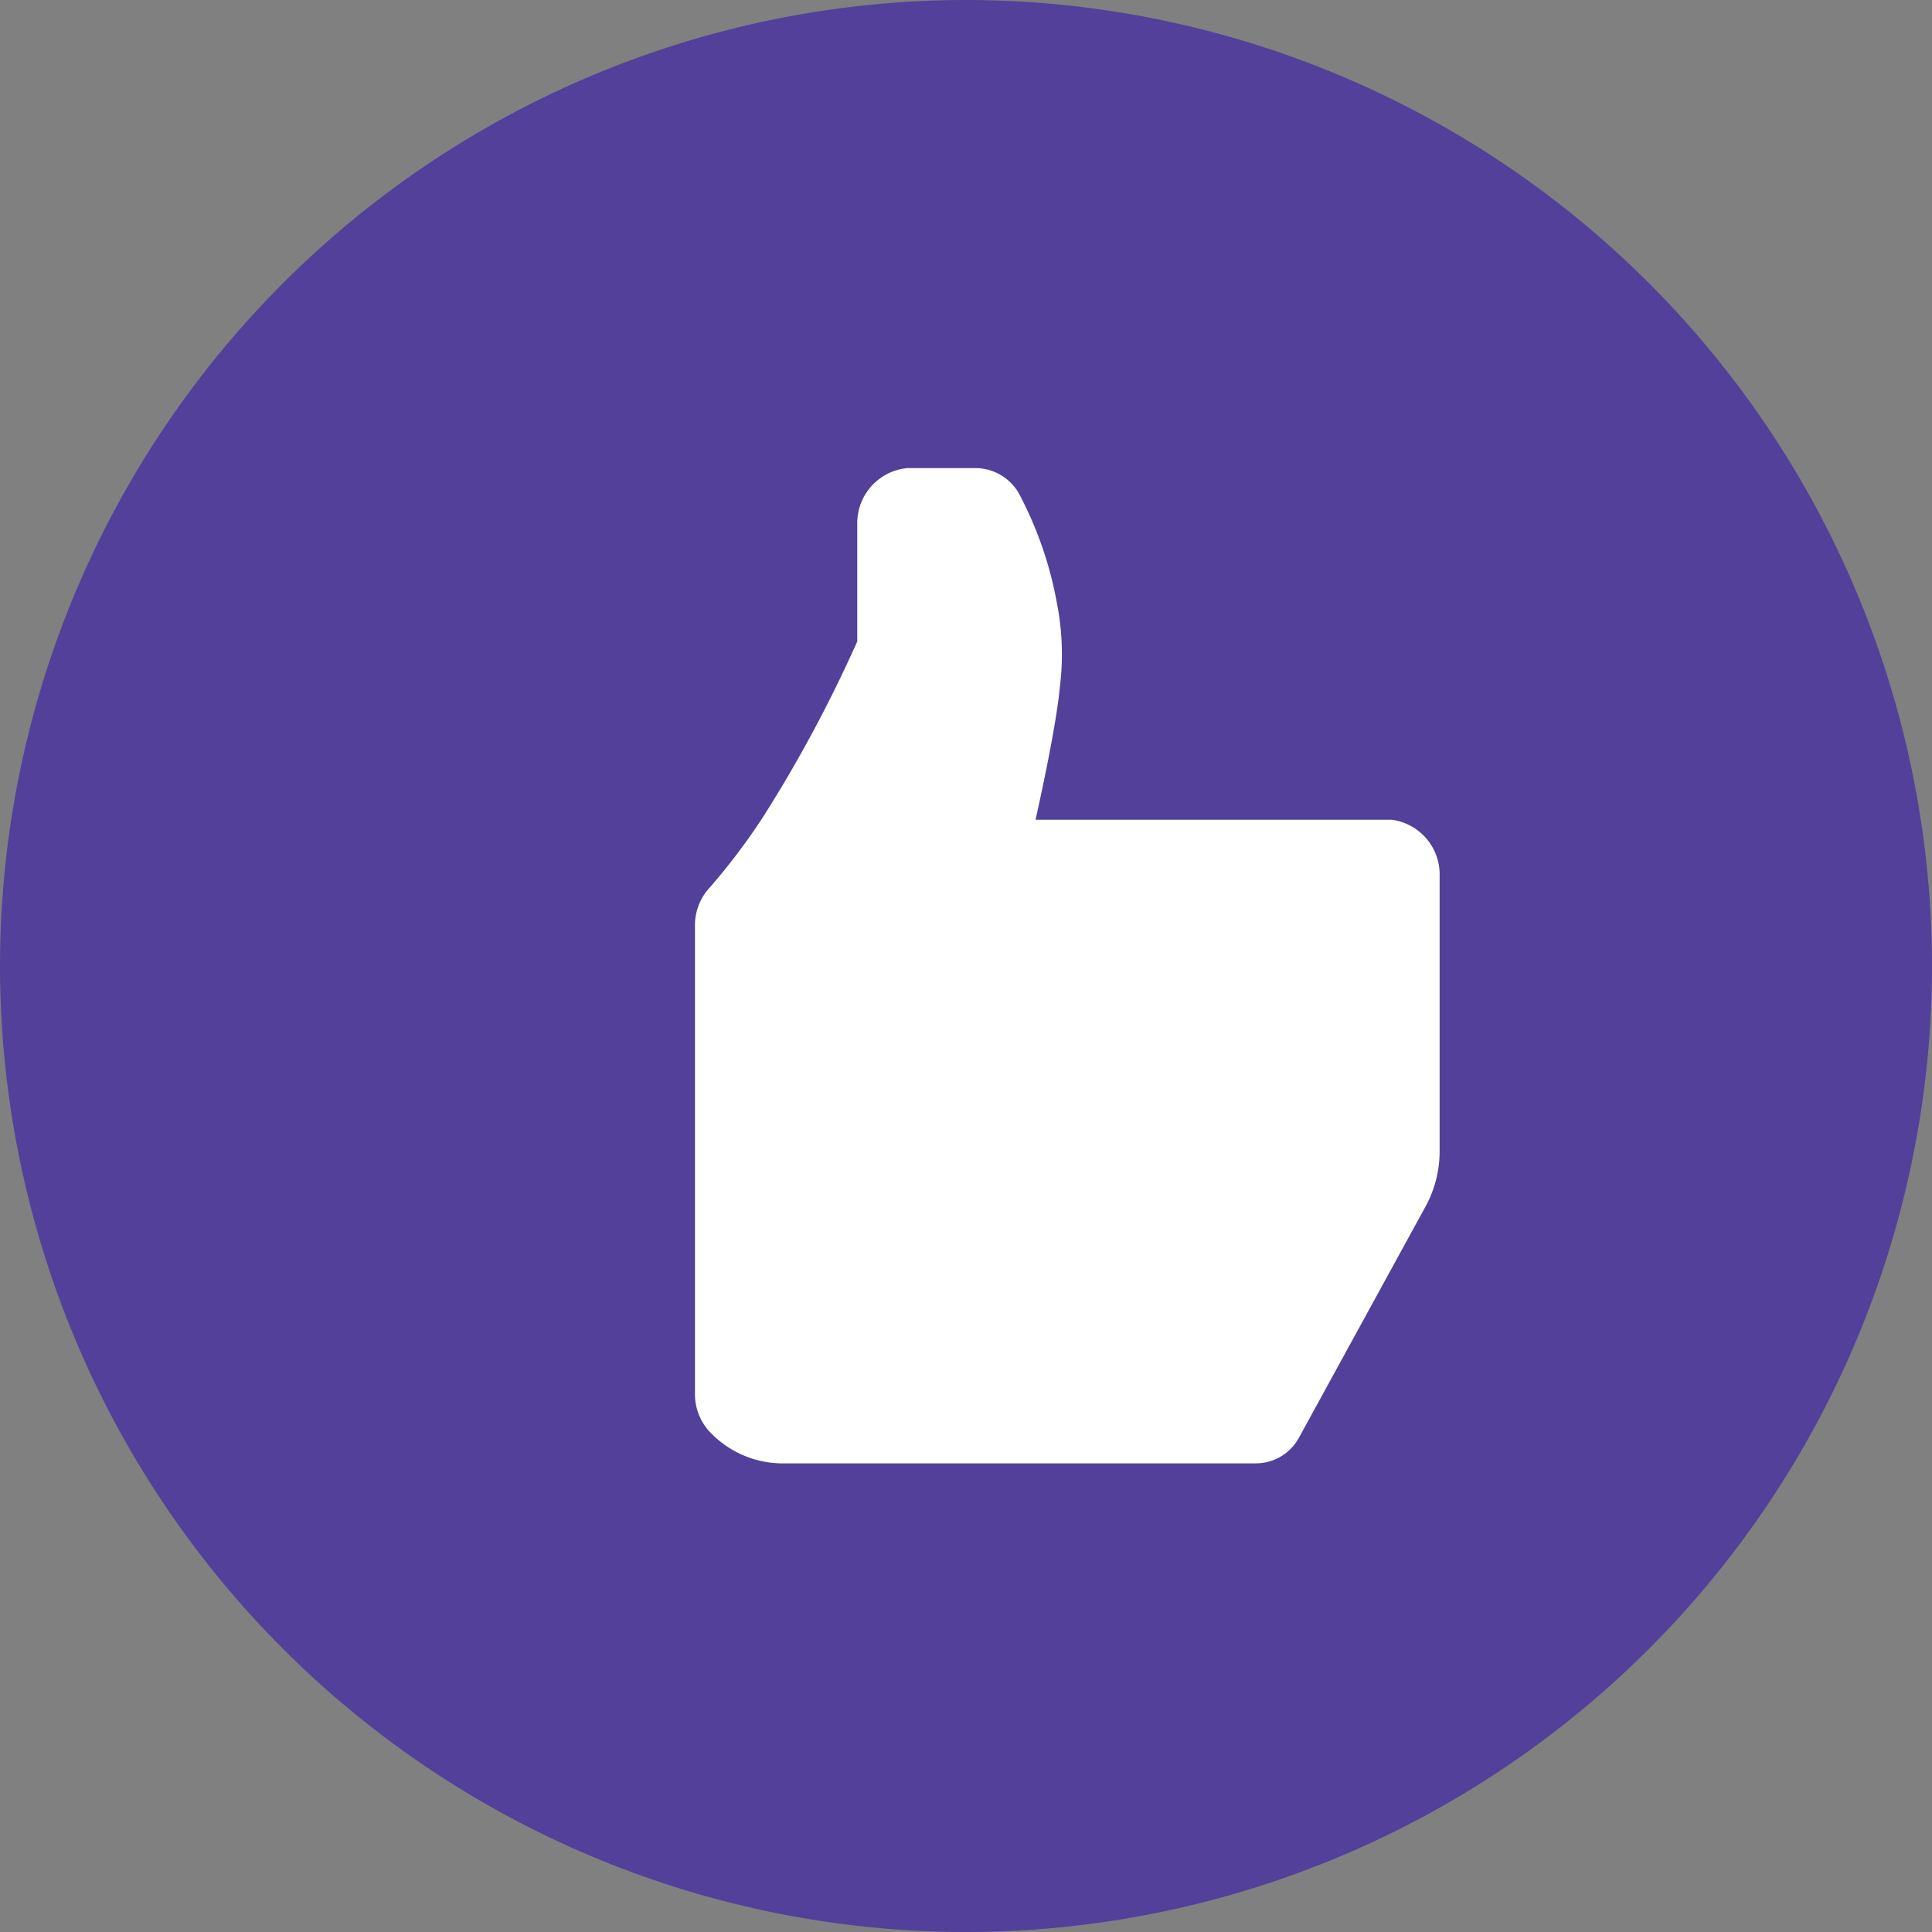 <svg xmlns="http://www.w3.org/2000/svg" viewBox="0 0 35 35"><rect x="0" y="0" width="35" height="35" fill="#808080" stroke="none"/><defs><style>.cls-1{fill:#52409a;}.cls-2{fill:#fff;}</style></defs><g id="圖層_2" data-name="圖層 2"><g id="圖層_1-2" data-name="圖層 1"><path class="cls-1" d="M17.5,0h0A17.51,17.51,0,0,1,35,17.5h0A17.51,17.51,0,0,1,17.5,35h0A17.51,17.51,0,0,1,0,17.5H0A17.51,17.51,0,0,1,17.5,0Z"/><path class="cls-2" d="M25.21,14.85H18.76s.37-1.63.44-2.4a4.8,4.8,0,0,0-.06-1.56A6.78,6.78,0,0,0,18.49,9a.91.91,0,0,0-.8-.52H16.44a1,1,0,0,0-.91,1c0,.9,0,2.1,0,2.14a24.72,24.72,0,0,1-1.7,3.17,11.41,11.41,0,0,1-1,1.32,1,1,0,0,0-.24.66v8.48a1,1,0,0,0,.25.67,1.82,1.82,0,0,0,1.4.59c2.26,0,5.91,0,8.51,0a.89.89,0,0,0,.79-.48l2.3-4.2a2.09,2.09,0,0,0,.24-.95v-5A1,1,0,0,0,25.21,14.85Z"/></g></g></svg>